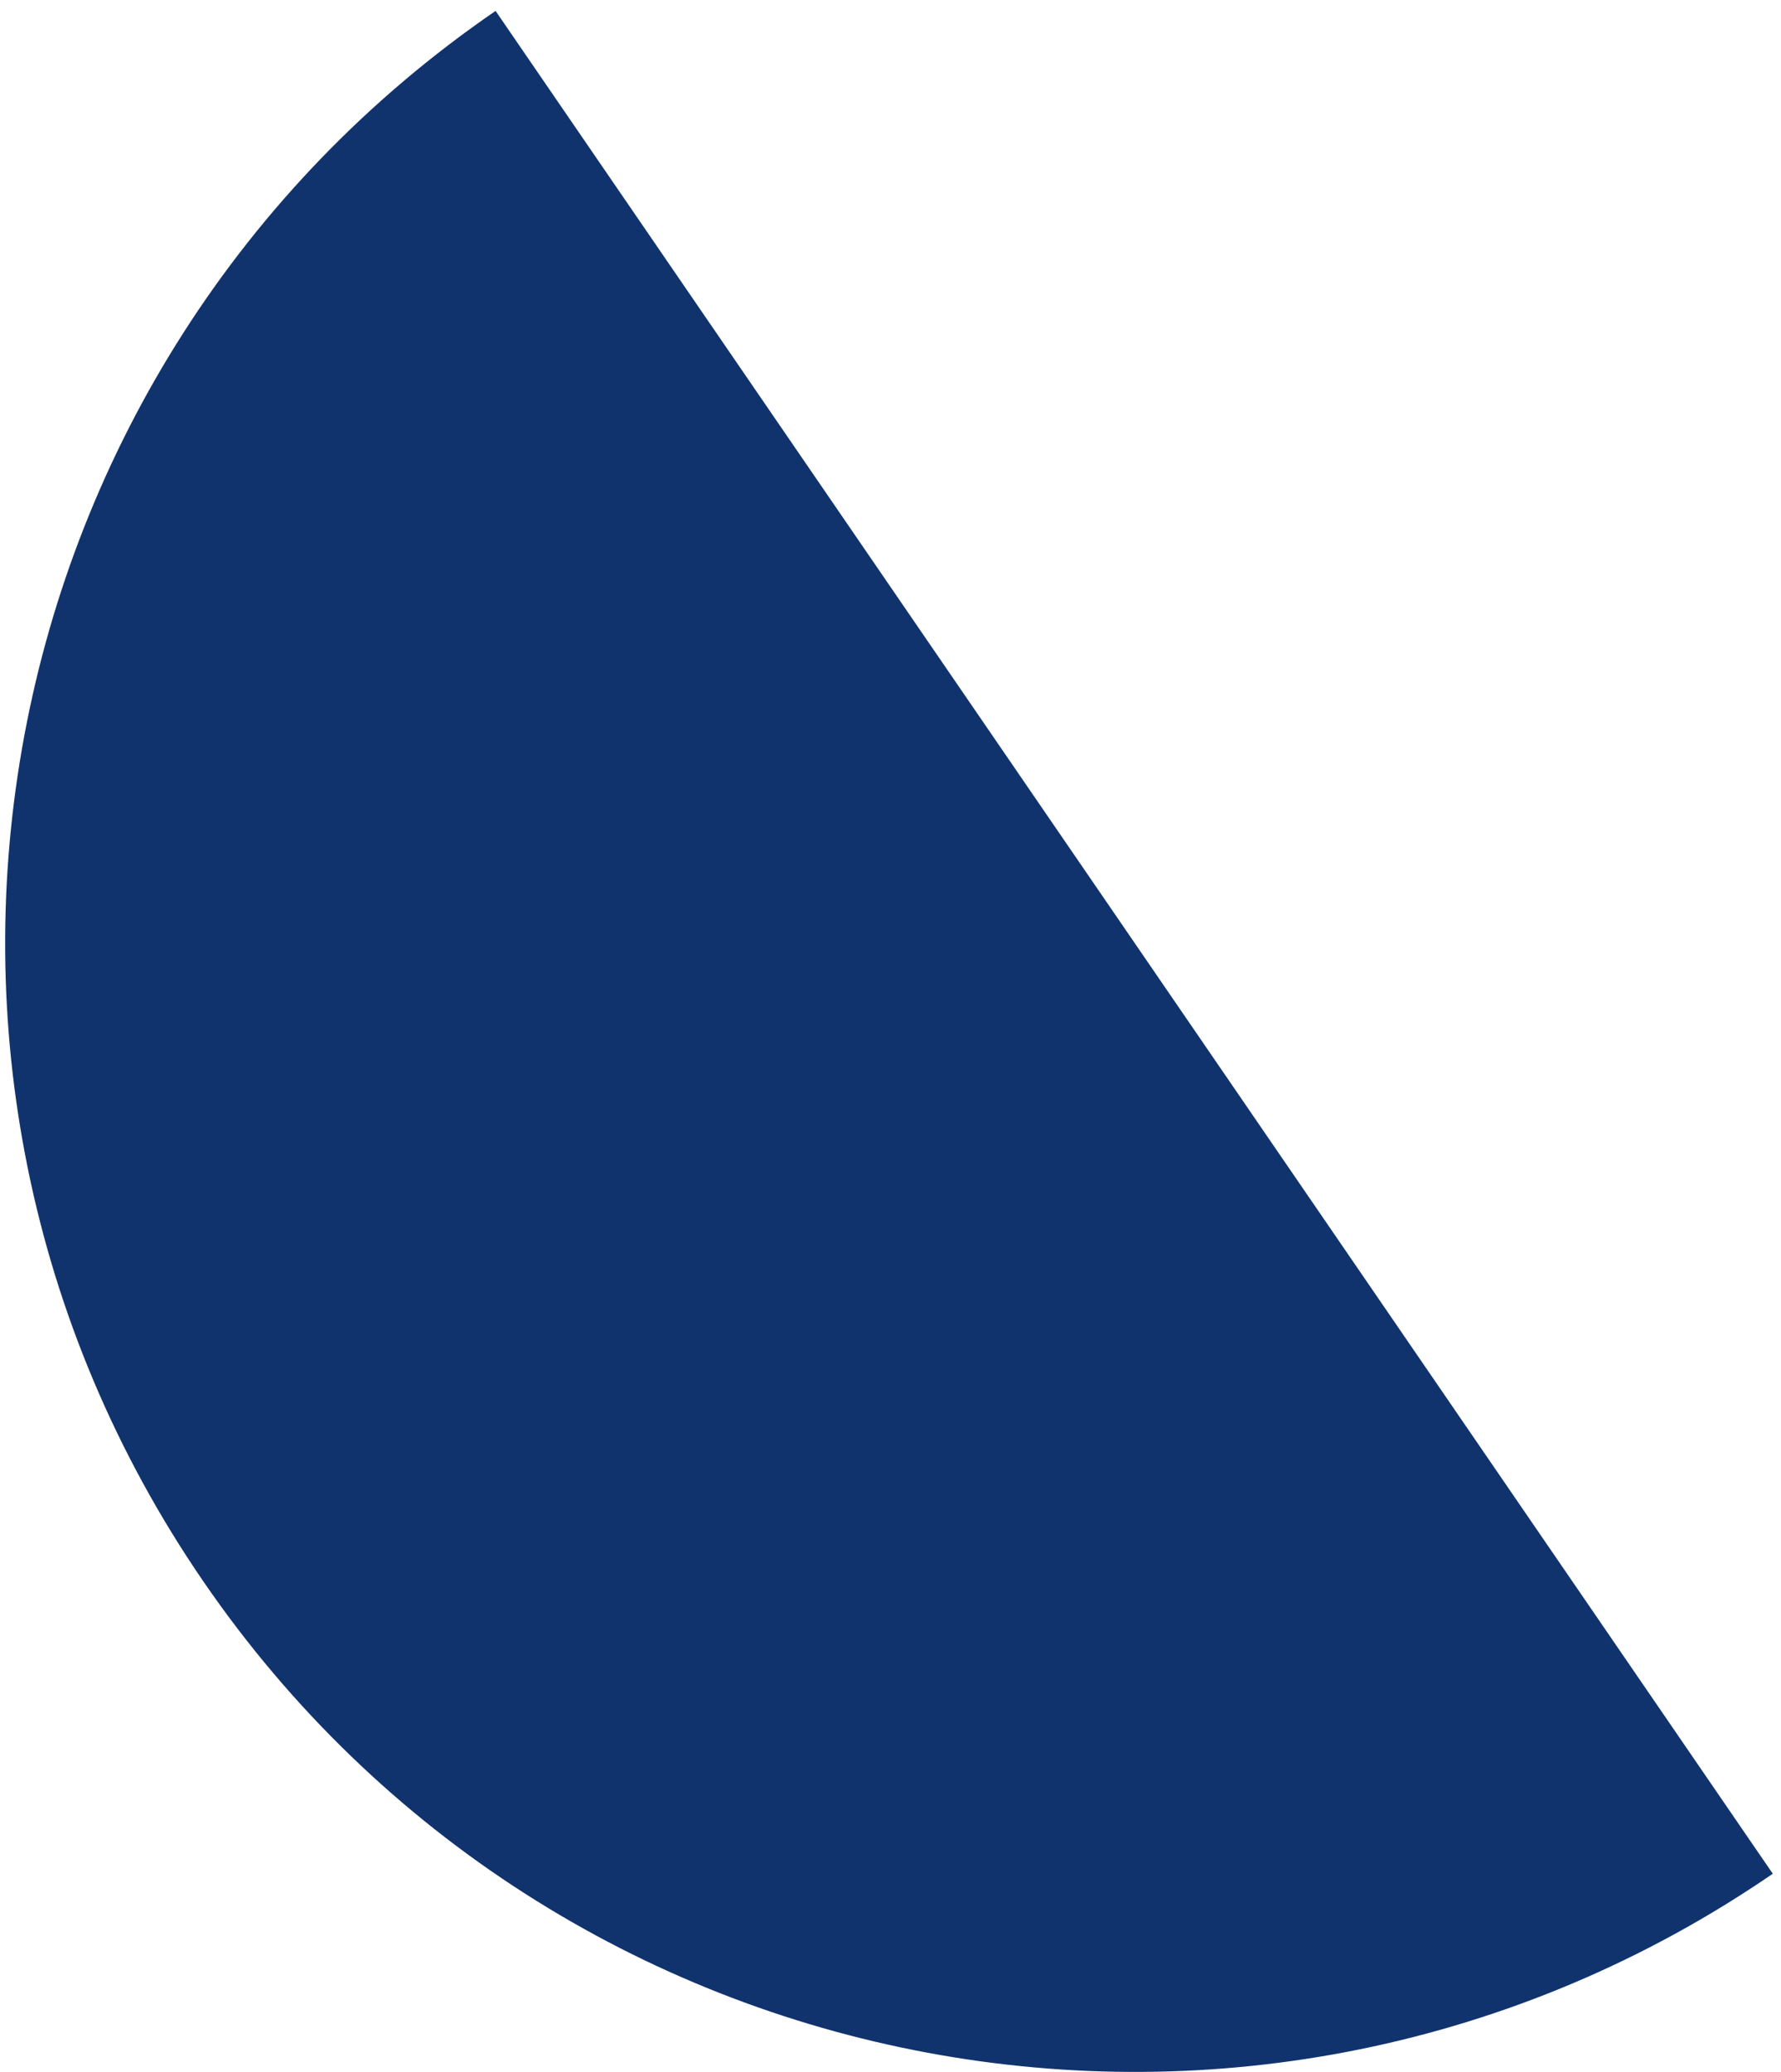 <svg width="135" height="157" viewBox="0 0 135 157" fill="none" xmlns="http://www.w3.org/2000/svg">
<path fill-rule="evenodd" clip-rule="evenodd" d="M134.378 141.957C95.406 168.691 42.141 158.771 15.406 119.799C-11.328 80.827 -1.407 27.561 37.565 0.827L134.378 141.957Z" fill="#10336D"/>
</svg>
